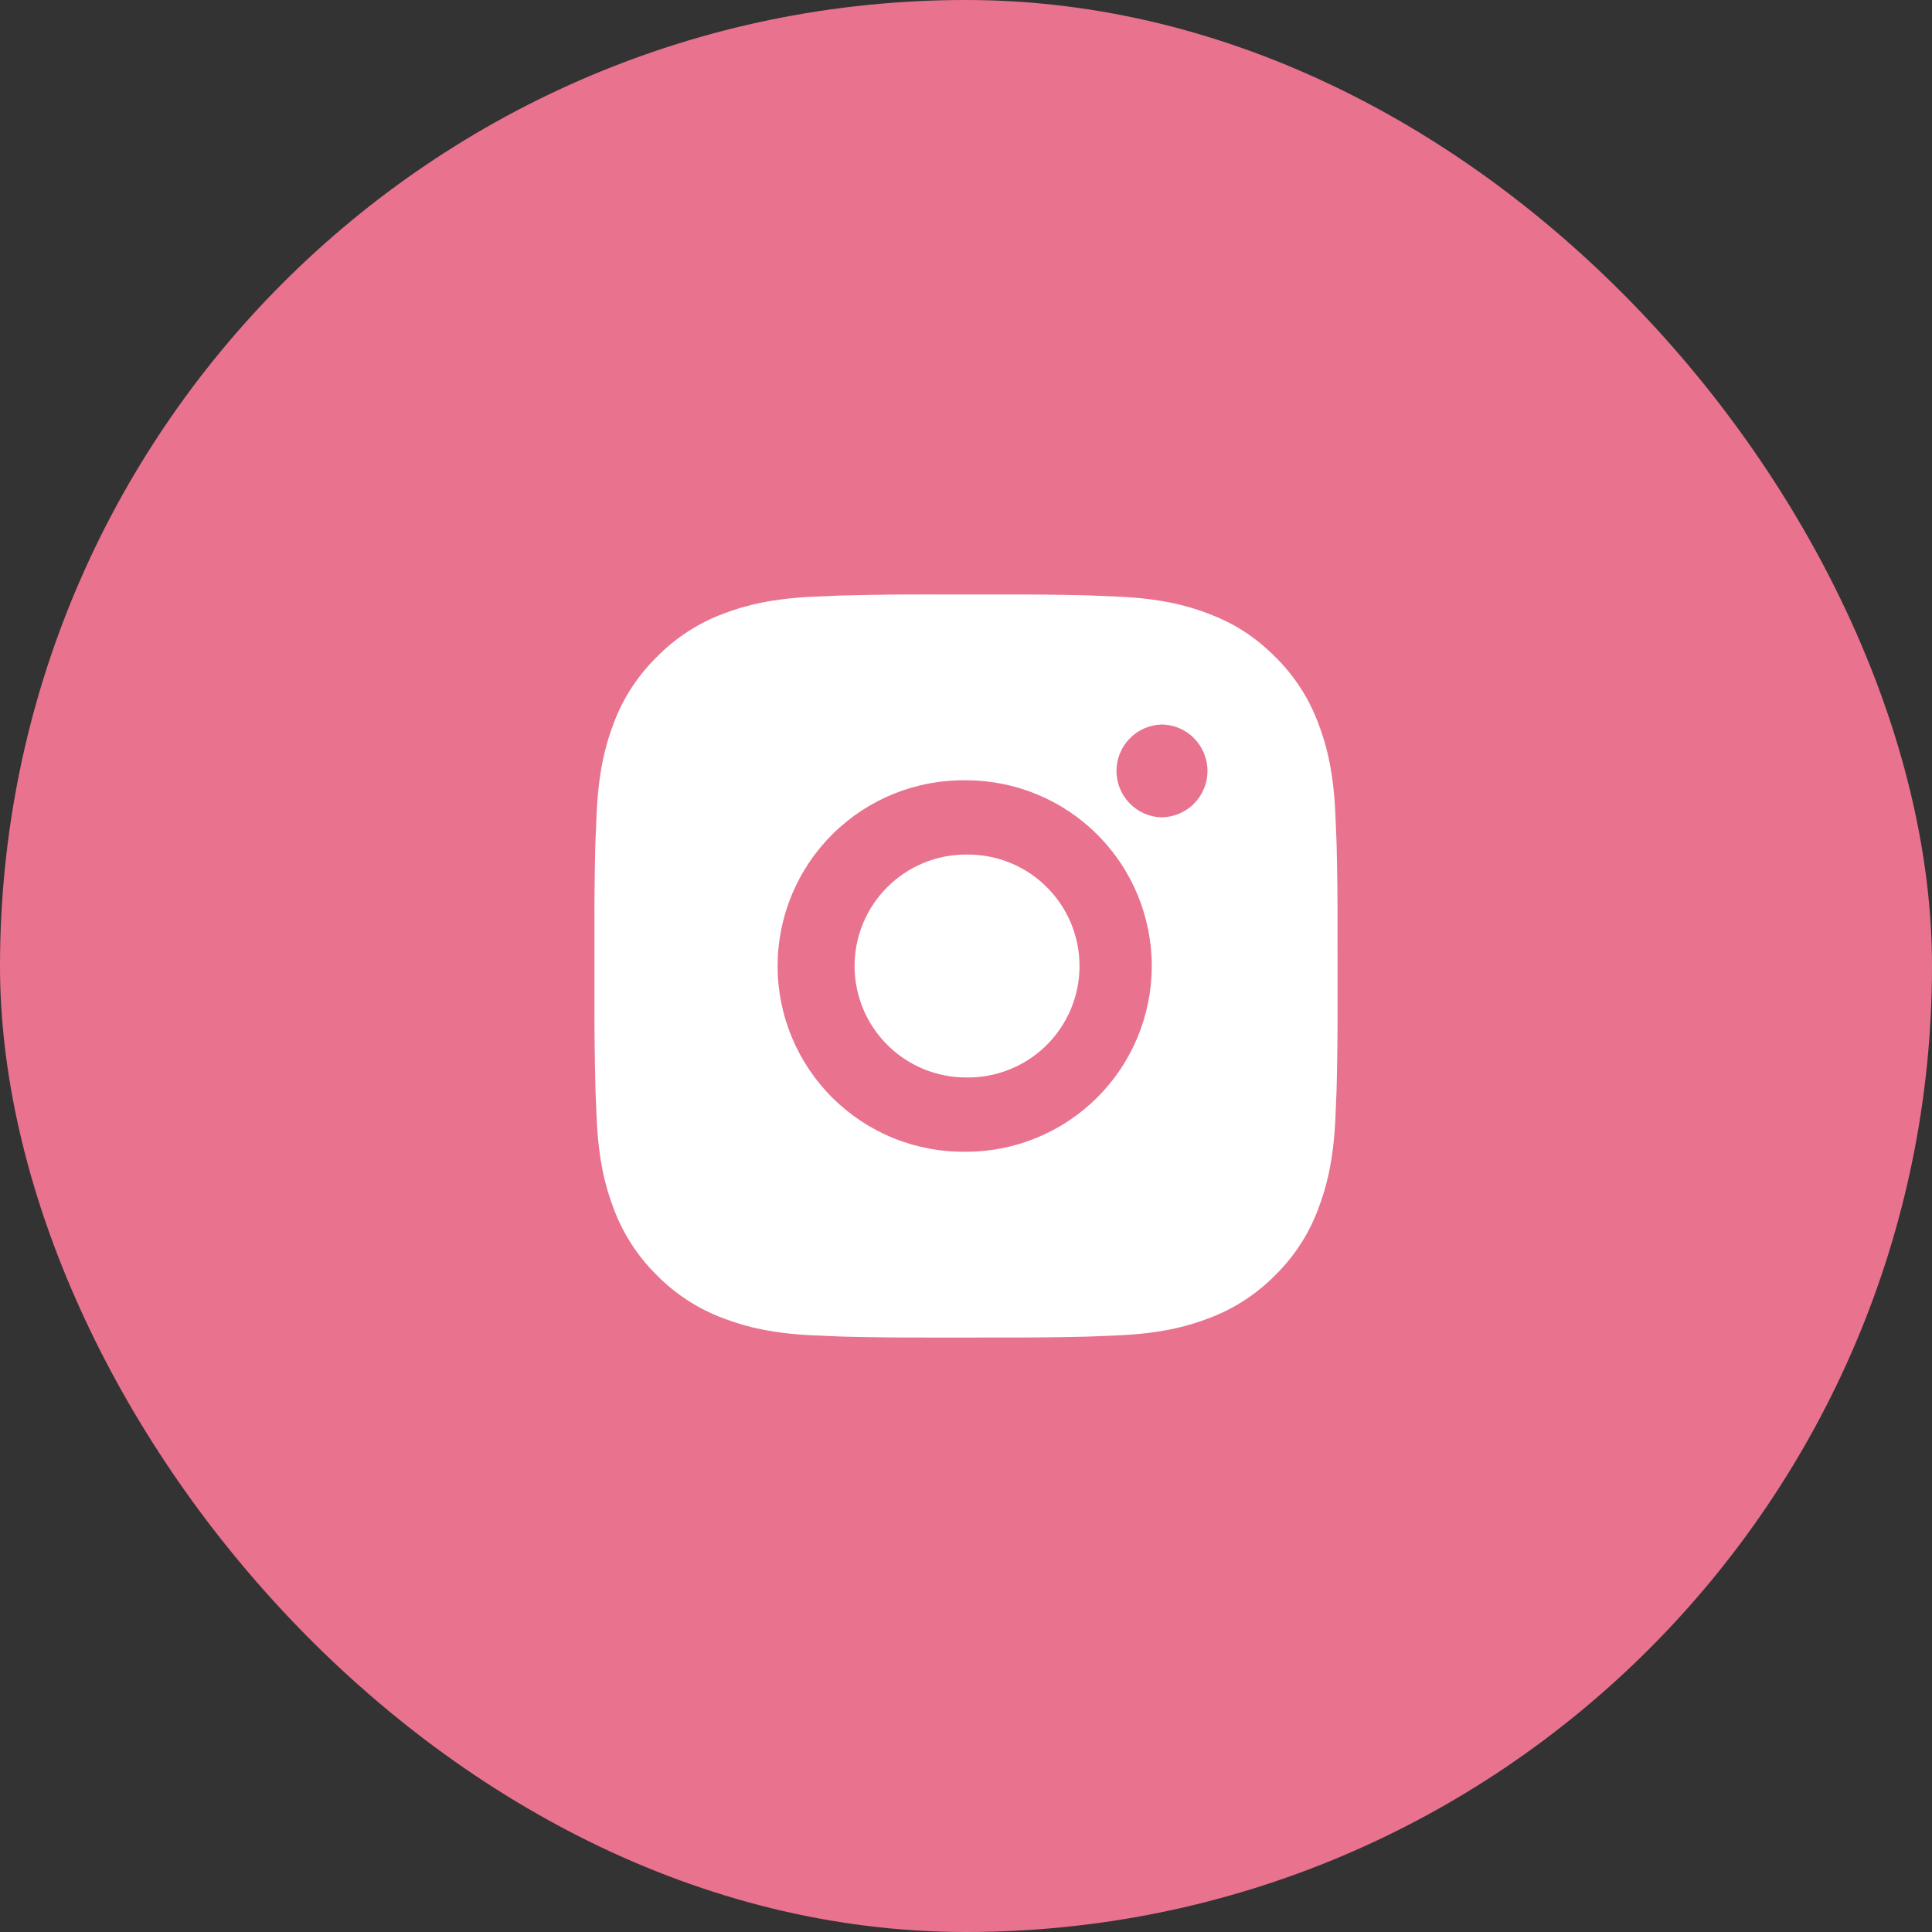 <?xml version="1.0" encoding="UTF-8"?> <svg xmlns="http://www.w3.org/2000/svg" width="52" height="52" viewBox="0 0 52 52" fill="none"><rect x="0" y="0" width="52" height="52" fill="#333333" stroke="none"/> <rect width="52" height="52" rx="26" fill="#E9728F"></rect> <path d="M27.028 16.001C27.758 15.998 28.488 16.006 29.217 16.023L29.411 16.03C29.635 16.038 29.856 16.048 30.123 16.06C31.187 16.11 31.913 16.278 32.55 16.525C33.21 16.779 33.766 17.123 34.322 17.679C34.831 18.179 35.224 18.783 35.475 19.45C35.722 20.087 35.89 20.814 35.94 21.878C35.952 22.144 35.962 22.366 35.97 22.59L35.976 22.784C35.994 23.513 36.002 24.243 35.999 24.972L36 25.718V27.028C36.003 27.758 35.995 28.488 35.977 29.217L35.971 29.411C35.963 29.635 35.953 29.856 35.941 30.123C35.891 31.187 35.721 31.913 35.475 32.55C35.225 33.218 34.831 33.823 34.322 34.322C33.822 34.83 33.217 35.224 32.55 35.475C31.913 35.722 31.187 35.89 30.123 35.94C29.856 35.952 29.635 35.962 29.411 35.97L29.217 35.976C28.488 35.994 27.758 36.001 27.028 35.999L26.282 36H24.973C24.243 36.002 23.514 35.995 22.784 35.977L22.59 35.971C22.353 35.962 22.115 35.952 21.878 35.941C20.814 35.891 20.088 35.721 19.45 35.475C18.783 35.224 18.178 34.831 17.679 34.322C17.17 33.822 16.776 33.218 16.525 32.55C16.278 31.913 16.11 31.187 16.06 30.123C16.049 29.886 16.039 29.648 16.03 29.411L16.025 29.217C16.007 28.488 15.998 27.758 16 27.028V24.972C15.997 24.243 16.005 23.513 16.022 22.784L16.029 22.59C16.037 22.366 16.047 22.144 16.059 21.878C16.109 20.813 16.277 20.088 16.524 19.45C16.776 18.783 17.17 18.178 17.68 17.68C18.179 17.171 18.783 16.777 19.45 16.525C20.088 16.278 20.813 16.11 21.878 16.06L22.59 16.03L22.784 16.025C23.513 16.007 24.243 15.998 24.972 16L27.028 16.001ZM26 21.001C25.338 20.992 24.68 21.114 24.065 21.361C23.45 21.608 22.891 21.975 22.419 22.44C21.947 22.905 21.573 23.459 21.317 24.071C21.061 24.682 20.929 25.338 20.929 26C20.929 26.663 21.061 27.319 21.317 27.93C21.573 28.541 21.947 29.096 22.419 29.561C22.891 30.026 23.45 30.393 24.065 30.64C24.68 30.887 25.338 31.009 26 31C27.326 31 28.598 30.473 29.536 29.535C30.473 28.598 31 27.326 31 26C31 24.674 30.473 23.402 29.536 22.465C28.598 21.527 27.326 21.001 26 21.001ZM26 23.001C26.399 22.994 26.795 23.066 27.165 23.213C27.535 23.361 27.872 23.58 28.157 23.86C28.441 24.139 28.667 24.472 28.822 24.839C28.976 25.207 29.055 25.601 29.055 26C29.055 26.399 28.976 26.793 28.822 27.161C28.668 27.528 28.442 27.861 28.158 28.141C27.873 28.42 27.536 28.64 27.166 28.787C26.796 28.935 26.4 29.007 26.001 29C25.205 29 24.442 28.684 23.88 28.121C23.317 27.559 23.001 26.796 23.001 26C23.001 25.204 23.317 24.441 23.88 23.879C24.442 23.316 25.205 23 26.001 23L26 23.001ZM31.25 19.501C30.927 19.514 30.622 19.651 30.399 19.884C30.175 20.117 30.05 20.427 30.05 20.75C30.05 21.073 30.175 21.383 30.399 21.616C30.622 21.849 30.927 21.986 31.25 21.999C31.582 21.999 31.9 21.867 32.134 21.633C32.368 21.398 32.5 21.081 32.5 20.749C32.5 20.418 32.368 20.099 32.134 19.865C31.9 19.631 31.582 19.499 31.25 19.499V19.501Z" fill="white"></path> </svg> 